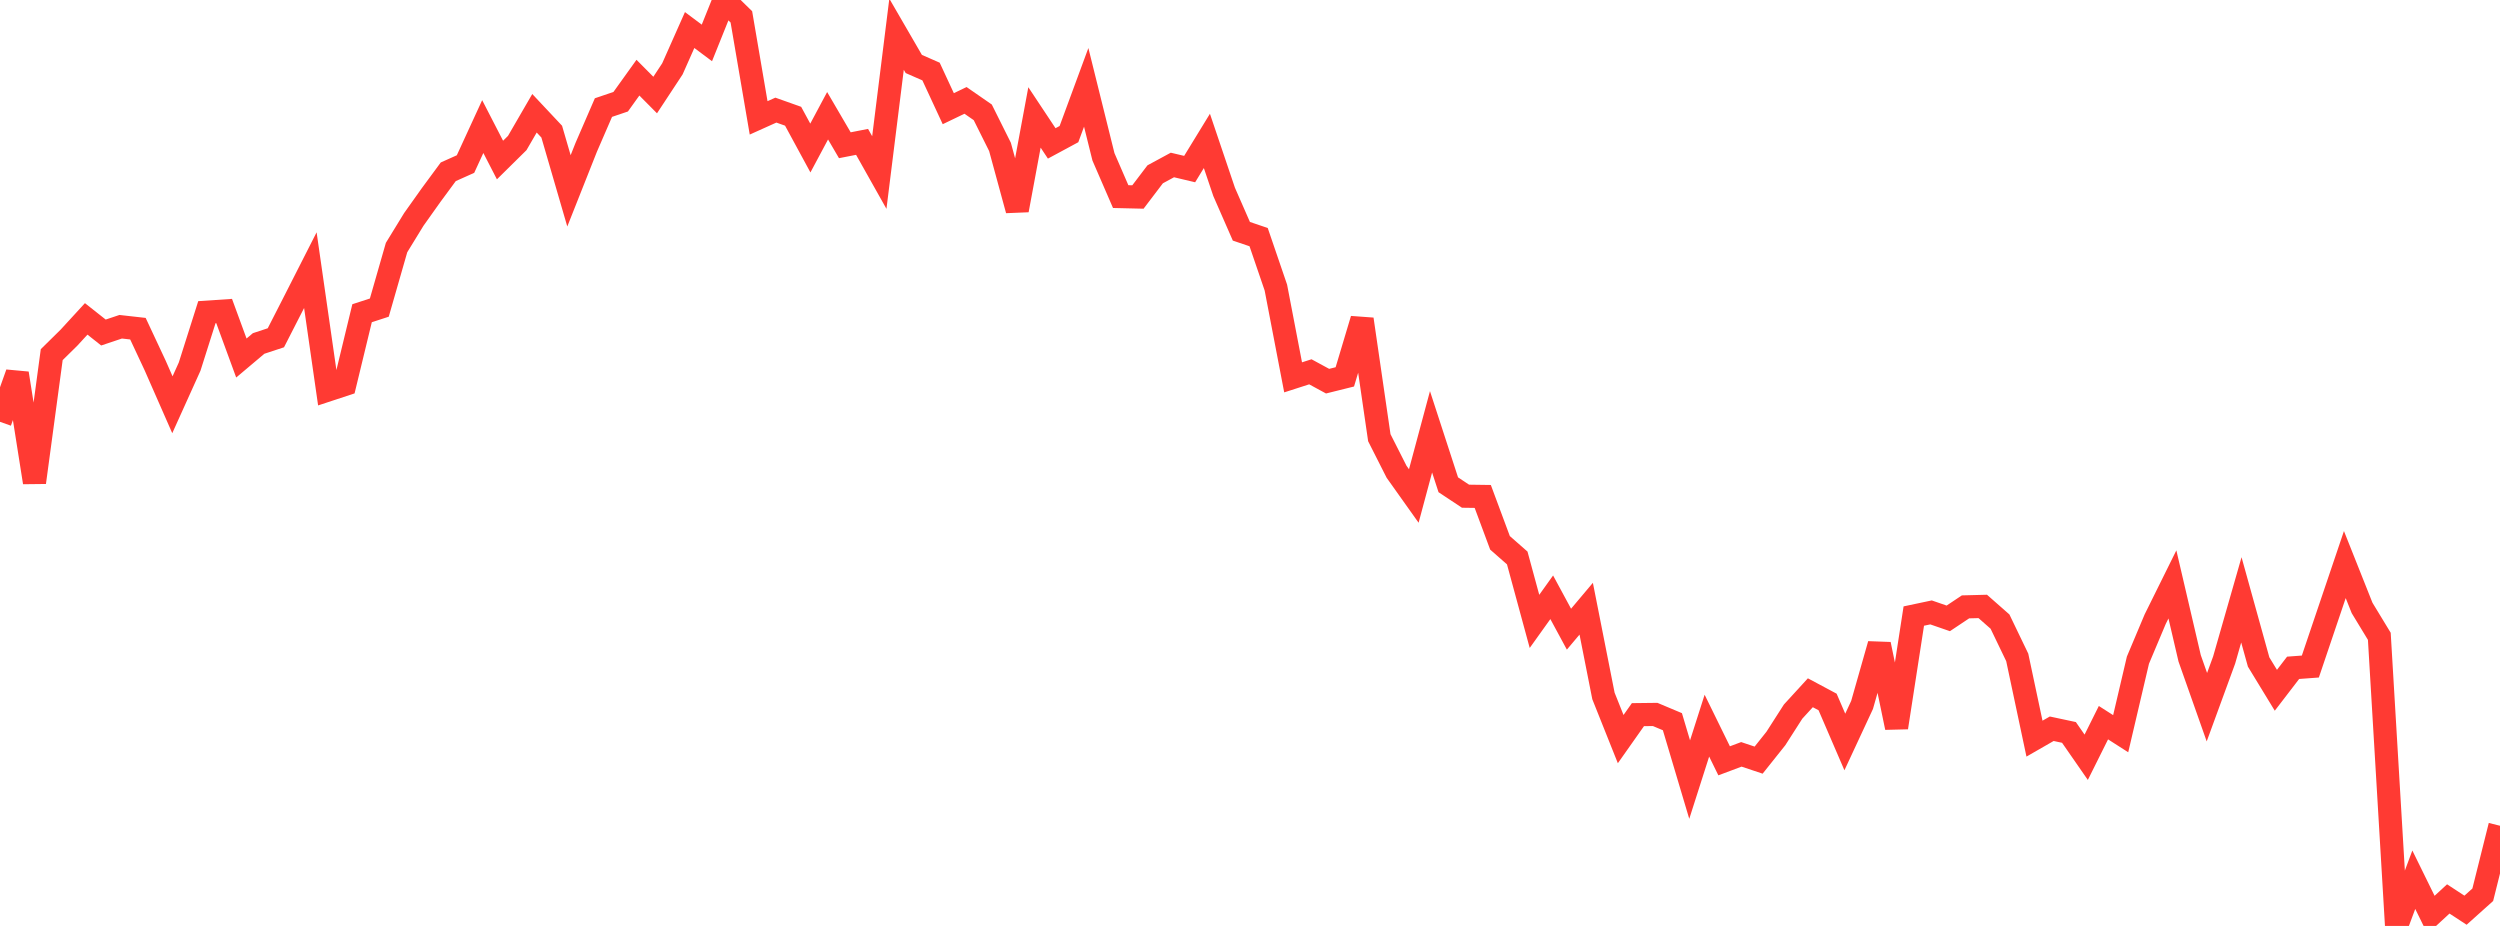 <?xml version="1.0" standalone="no"?>
<!DOCTYPE svg PUBLIC "-//W3C//DTD SVG 1.1//EN" "http://www.w3.org/Graphics/SVG/1.1/DTD/svg11.dtd">

<svg width="135" height="50" viewBox="0 0 135 50" preserveAspectRatio="none" 
  xmlns="http://www.w3.org/2000/svg"
  xmlns:xlink="http://www.w3.org/1999/xlink">


<polyline points="0.0, 22.778 0.931, 20.161 1.862, 26.051 2.793, 19.151 3.724, 18.234 4.655, 17.22 5.586, 17.956 6.517, 17.644 7.448, 17.749 8.379, 19.738 9.31, 21.857 10.241, 19.795 11.172, 16.857 12.103, 16.794 13.034, 19.333 13.966, 18.547 14.897, 18.24 15.828, 16.419 16.759, 14.588 17.69, 21.066 18.621, 20.759 19.552, 16.914 20.483, 16.611 21.414, 13.368 22.345, 11.849 23.276, 10.539 24.207, 9.276 25.138, 8.859 26.069, 6.835 27.0, 8.642 27.931, 7.723 28.862, 6.117 29.793, 7.108 30.724, 10.306 31.655, 7.957 32.586, 5.809 33.517, 5.493 34.448, 4.194 35.379, 5.132 36.31, 3.718 37.241, 1.622 38.172, 2.318 39.103, 0.0 40.034, 0.911 40.966, 6.365 41.897, 5.946 42.828, 6.277 43.759, 7.993 44.69, 6.25 45.621, 7.843 46.552, 7.661 47.483, 9.317 48.414, 1.849 49.345, 3.455 50.276, 3.863 51.207, 5.869 52.138, 5.421 53.069, 6.066 54.0, 7.933 54.931, 11.348 55.862, 6.341 56.793, 7.744 57.724, 7.242 58.655, 4.717 59.586, 8.468 60.517, 10.616 61.448, 10.638 62.379, 9.413 63.31, 8.909 64.241, 9.13 65.172, 7.609 66.103, 10.363 67.034, 12.489 67.966, 12.805 68.897, 15.529 69.828, 20.377 70.759, 20.077 71.69, 20.583 72.621, 20.351 73.552, 17.239 74.483, 23.636 75.414, 25.474 76.345, 26.784 77.276, 23.317 78.207, 26.178 79.138, 26.795 80.069, 26.808 81.0, 29.313 81.931, 30.131 82.862, 33.555 83.793, 32.253 84.724, 33.975 85.655, 32.87 86.586, 37.58 87.517, 39.912 88.448, 38.591 89.379, 38.58 90.31, 38.972 91.241, 42.098 92.172, 39.185 93.103, 41.084 94.034, 40.735 94.966, 41.047 95.897, 39.879 96.828, 38.426 97.759, 37.409 98.69, 37.907 99.621, 40.067 100.552, 38.066 101.483, 34.793 102.414, 39.287 103.345, 33.267 104.276, 33.07 105.207, 33.392 106.138, 32.771 107.069, 32.747 108.0, 33.566 108.931, 35.5 109.862, 39.887 110.793, 39.352 111.724, 39.551 112.655, 40.893 113.586, 39.024 114.517, 39.62 115.448, 35.649 116.379, 33.438 117.31, 31.558 118.241, 35.55 119.172, 38.188 120.103, 35.643 121.034, 32.392 121.966, 35.748 122.897, 37.275 123.828, 36.062 124.759, 35.993 125.69, 33.239 126.621, 30.487 127.552, 32.828 128.483, 34.361 129.414, 50.0 130.345, 47.505 131.276, 49.401 132.207, 48.542 133.138, 49.151 134.069, 48.317 135.0, 44.591" fill="none" stroke="#ff3a33" stroke-width="1.25"/>

</svg>
